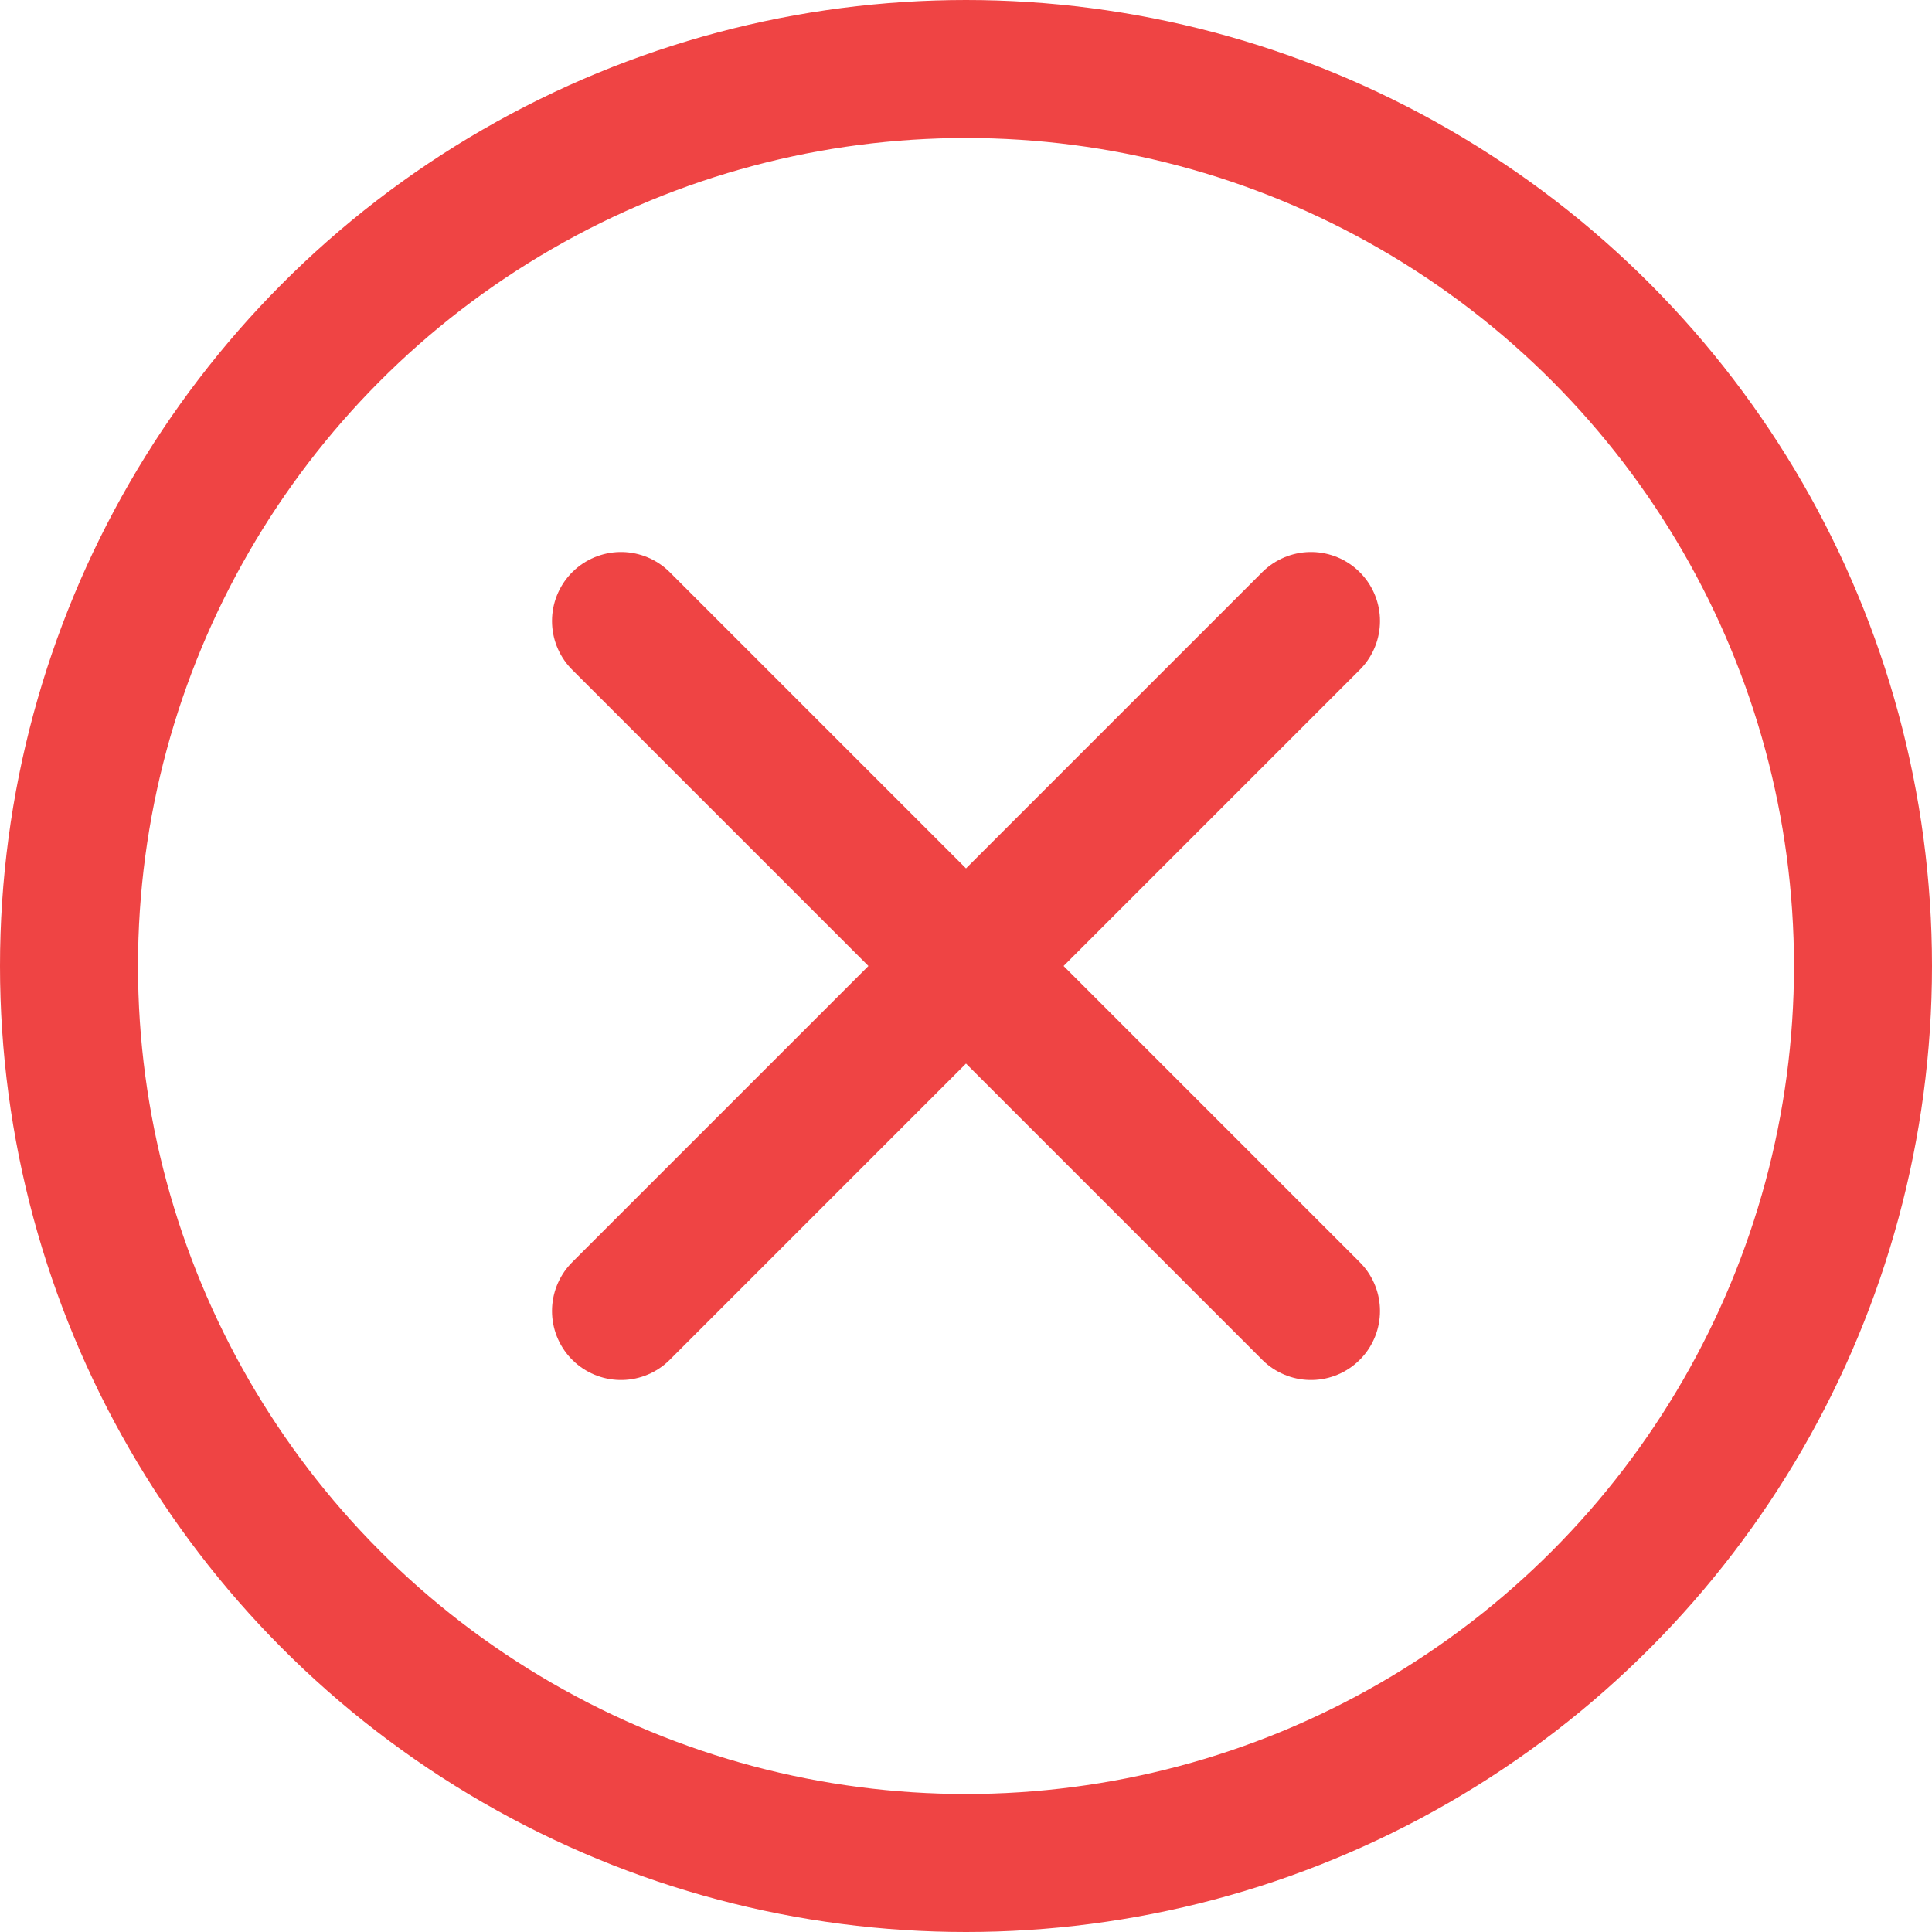 <svg width="28" height="28" viewBox="0 0 28 28" xmlns="http://www.w3.org/2000/svg" class="scarcity-bar-icon" style="display: inline-block; transition: 0.5s;">
  <circle cx="14" cy="14" r="13" fill="none" stroke="#EF4444" stroke-width="2"></circle>
  <path d="M9 9L19 19M19 9L9 19" stroke="#EF4444" stroke-width="2" stroke-linecap="round"></path>
</svg>